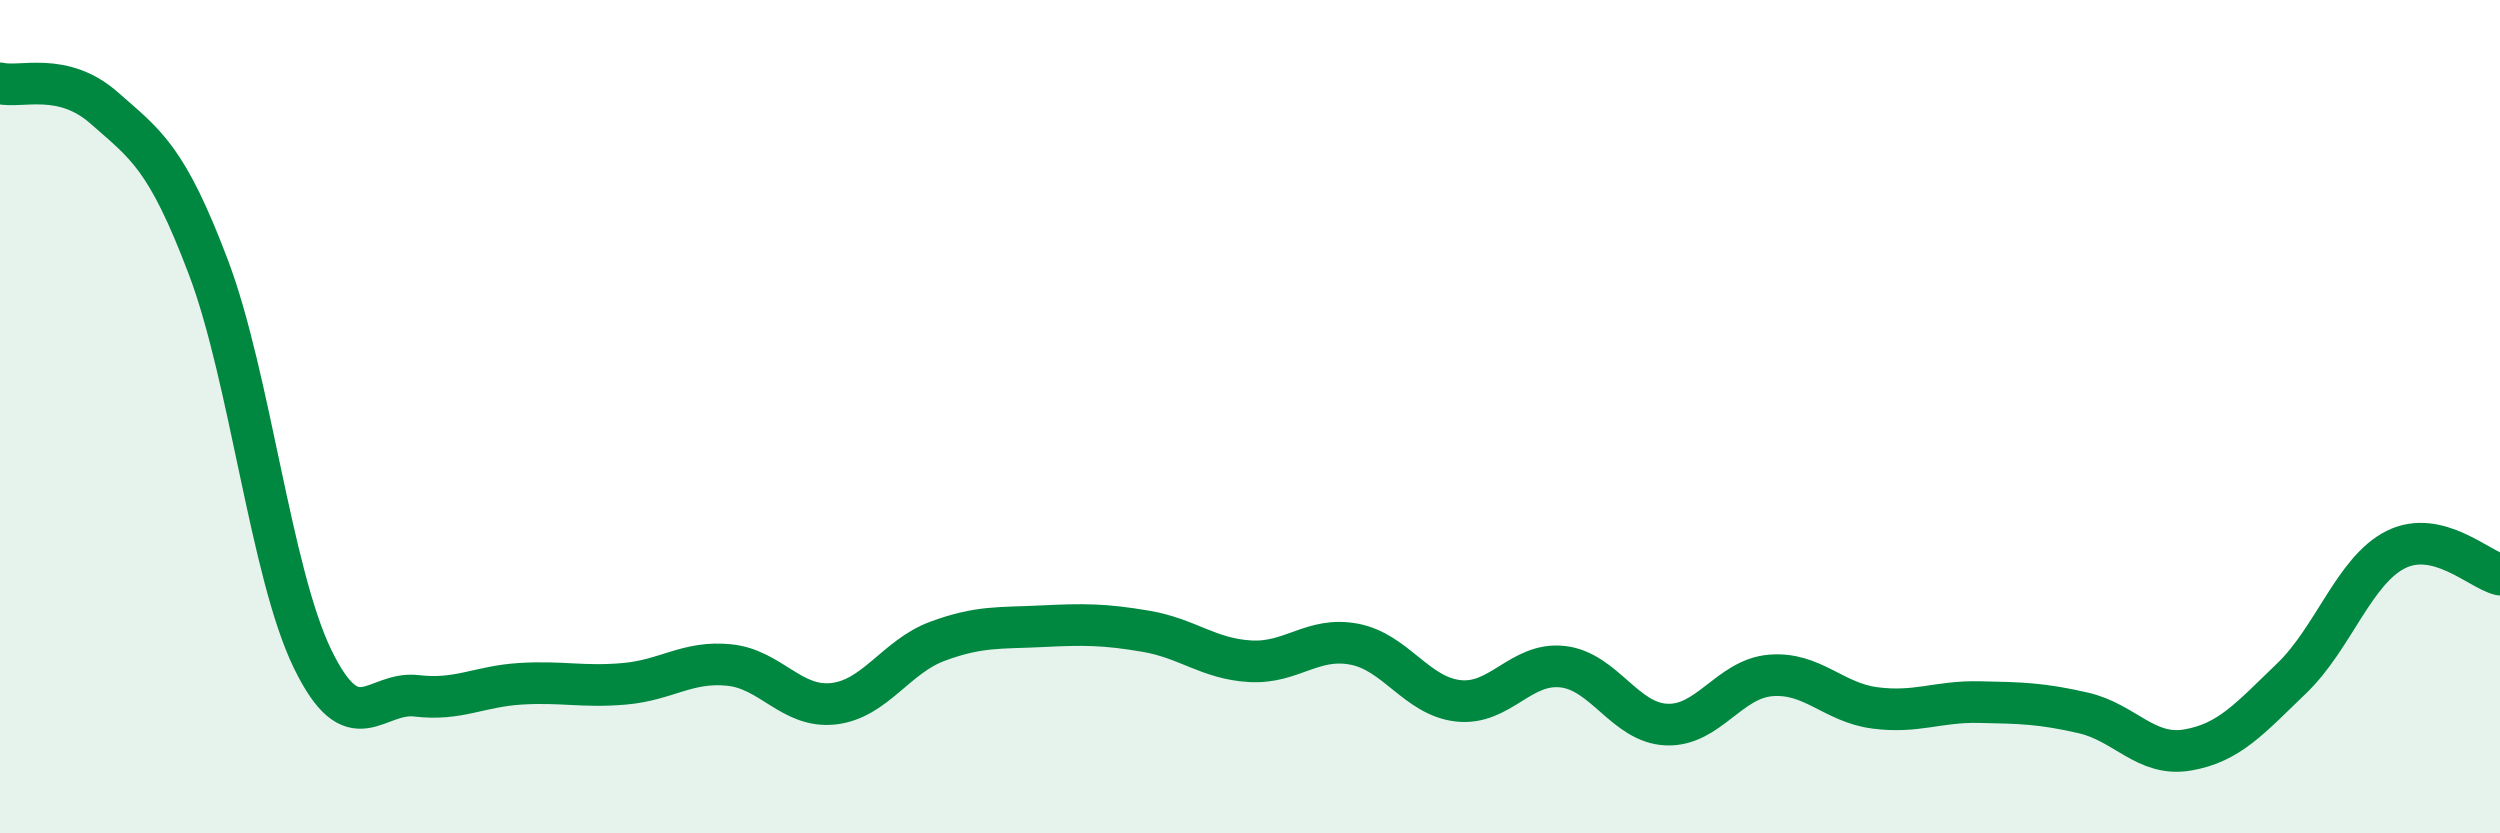 
    <svg width="60" height="20" viewBox="0 0 60 20" xmlns="http://www.w3.org/2000/svg">
      <path
        d="M 0,2 C 0.5,2.12 1.5,1.71 2.5,2.59 C 3.5,3.47 4,3.77 5,6.41 C 6,9.05 6.5,13.75 7.5,15.81 C 8.5,17.87 9,16.58 10,16.7 C 11,16.82 11.5,16.47 12.5,16.41 C 13.5,16.35 14,16.5 15,16.41 C 16,16.32 16.5,15.86 17.5,15.96 C 18.5,16.06 19,17 20,16.89 C 21,16.78 21.5,15.76 22.5,15.39 C 23.5,15.02 24,15.08 25,15.03 C 26,14.98 26.5,14.98 27.5,15.15 C 28.5,15.32 29,15.81 30,15.87 C 31,15.93 31.5,15.27 32.5,15.46 C 33.5,15.65 34,16.71 35,16.82 C 36,16.93 36.5,15.89 37.5,16 C 38.5,16.11 39,17.35 40,17.39 C 41,17.43 41.5,16.29 42.5,16.21 C 43.5,16.13 44,16.86 45,16.99 C 46,17.12 46.5,16.83 47.5,16.85 C 48.5,16.87 49,16.88 50,17.11 C 51,17.34 51.5,18.17 52.5,18 C 53.5,17.83 54,17.24 55,16.28 C 56,15.32 56.5,13.69 57.5,13.19 C 58.5,12.69 59.5,13.67 60,13.79L60 20L0 20Z"
        fill="#008740"
        opacity="0.1"
        stroke-linecap="round"
        stroke-linejoin="round"
      />
      <path
        d="M 0,2 C 0.5,2.12 1.5,1.71 2.5,2.59 C 3.5,3.47 4,3.77 5,6.41 C 6,9.05 6.5,13.75 7.5,15.81 C 8.5,17.87 9,16.58 10,16.7 C 11,16.82 11.5,16.47 12.5,16.41 C 13.5,16.35 14,16.5 15,16.41 C 16,16.32 16.5,15.86 17.5,15.96 C 18.5,16.06 19,17 20,16.89 C 21,16.78 21.5,15.76 22.5,15.39 C 23.5,15.02 24,15.08 25,15.03 C 26,14.98 26.5,14.98 27.5,15.15 C 28.5,15.32 29,15.81 30,15.87 C 31,15.93 31.5,15.27 32.5,15.46 C 33.5,15.65 34,16.71 35,16.82 C 36,16.93 36.5,15.89 37.5,16 C 38.5,16.11 39,17.35 40,17.39 C 41,17.43 41.5,16.29 42.5,16.21 C 43.5,16.13 44,16.86 45,16.99 C 46,17.12 46.5,16.83 47.5,16.85 C 48.5,16.87 49,16.88 50,17.11 C 51,17.34 51.5,18.17 52.5,18 C 53.5,17.83 54,17.24 55,16.28 C 56,15.32 56.5,13.69 57.5,13.19 C 58.5,12.69 59.5,13.67 60,13.79"
        stroke="#008740"
        stroke-width="1"
        fill="none"
        stroke-linecap="round"
        stroke-linejoin="round"
      />
    </svg>
  